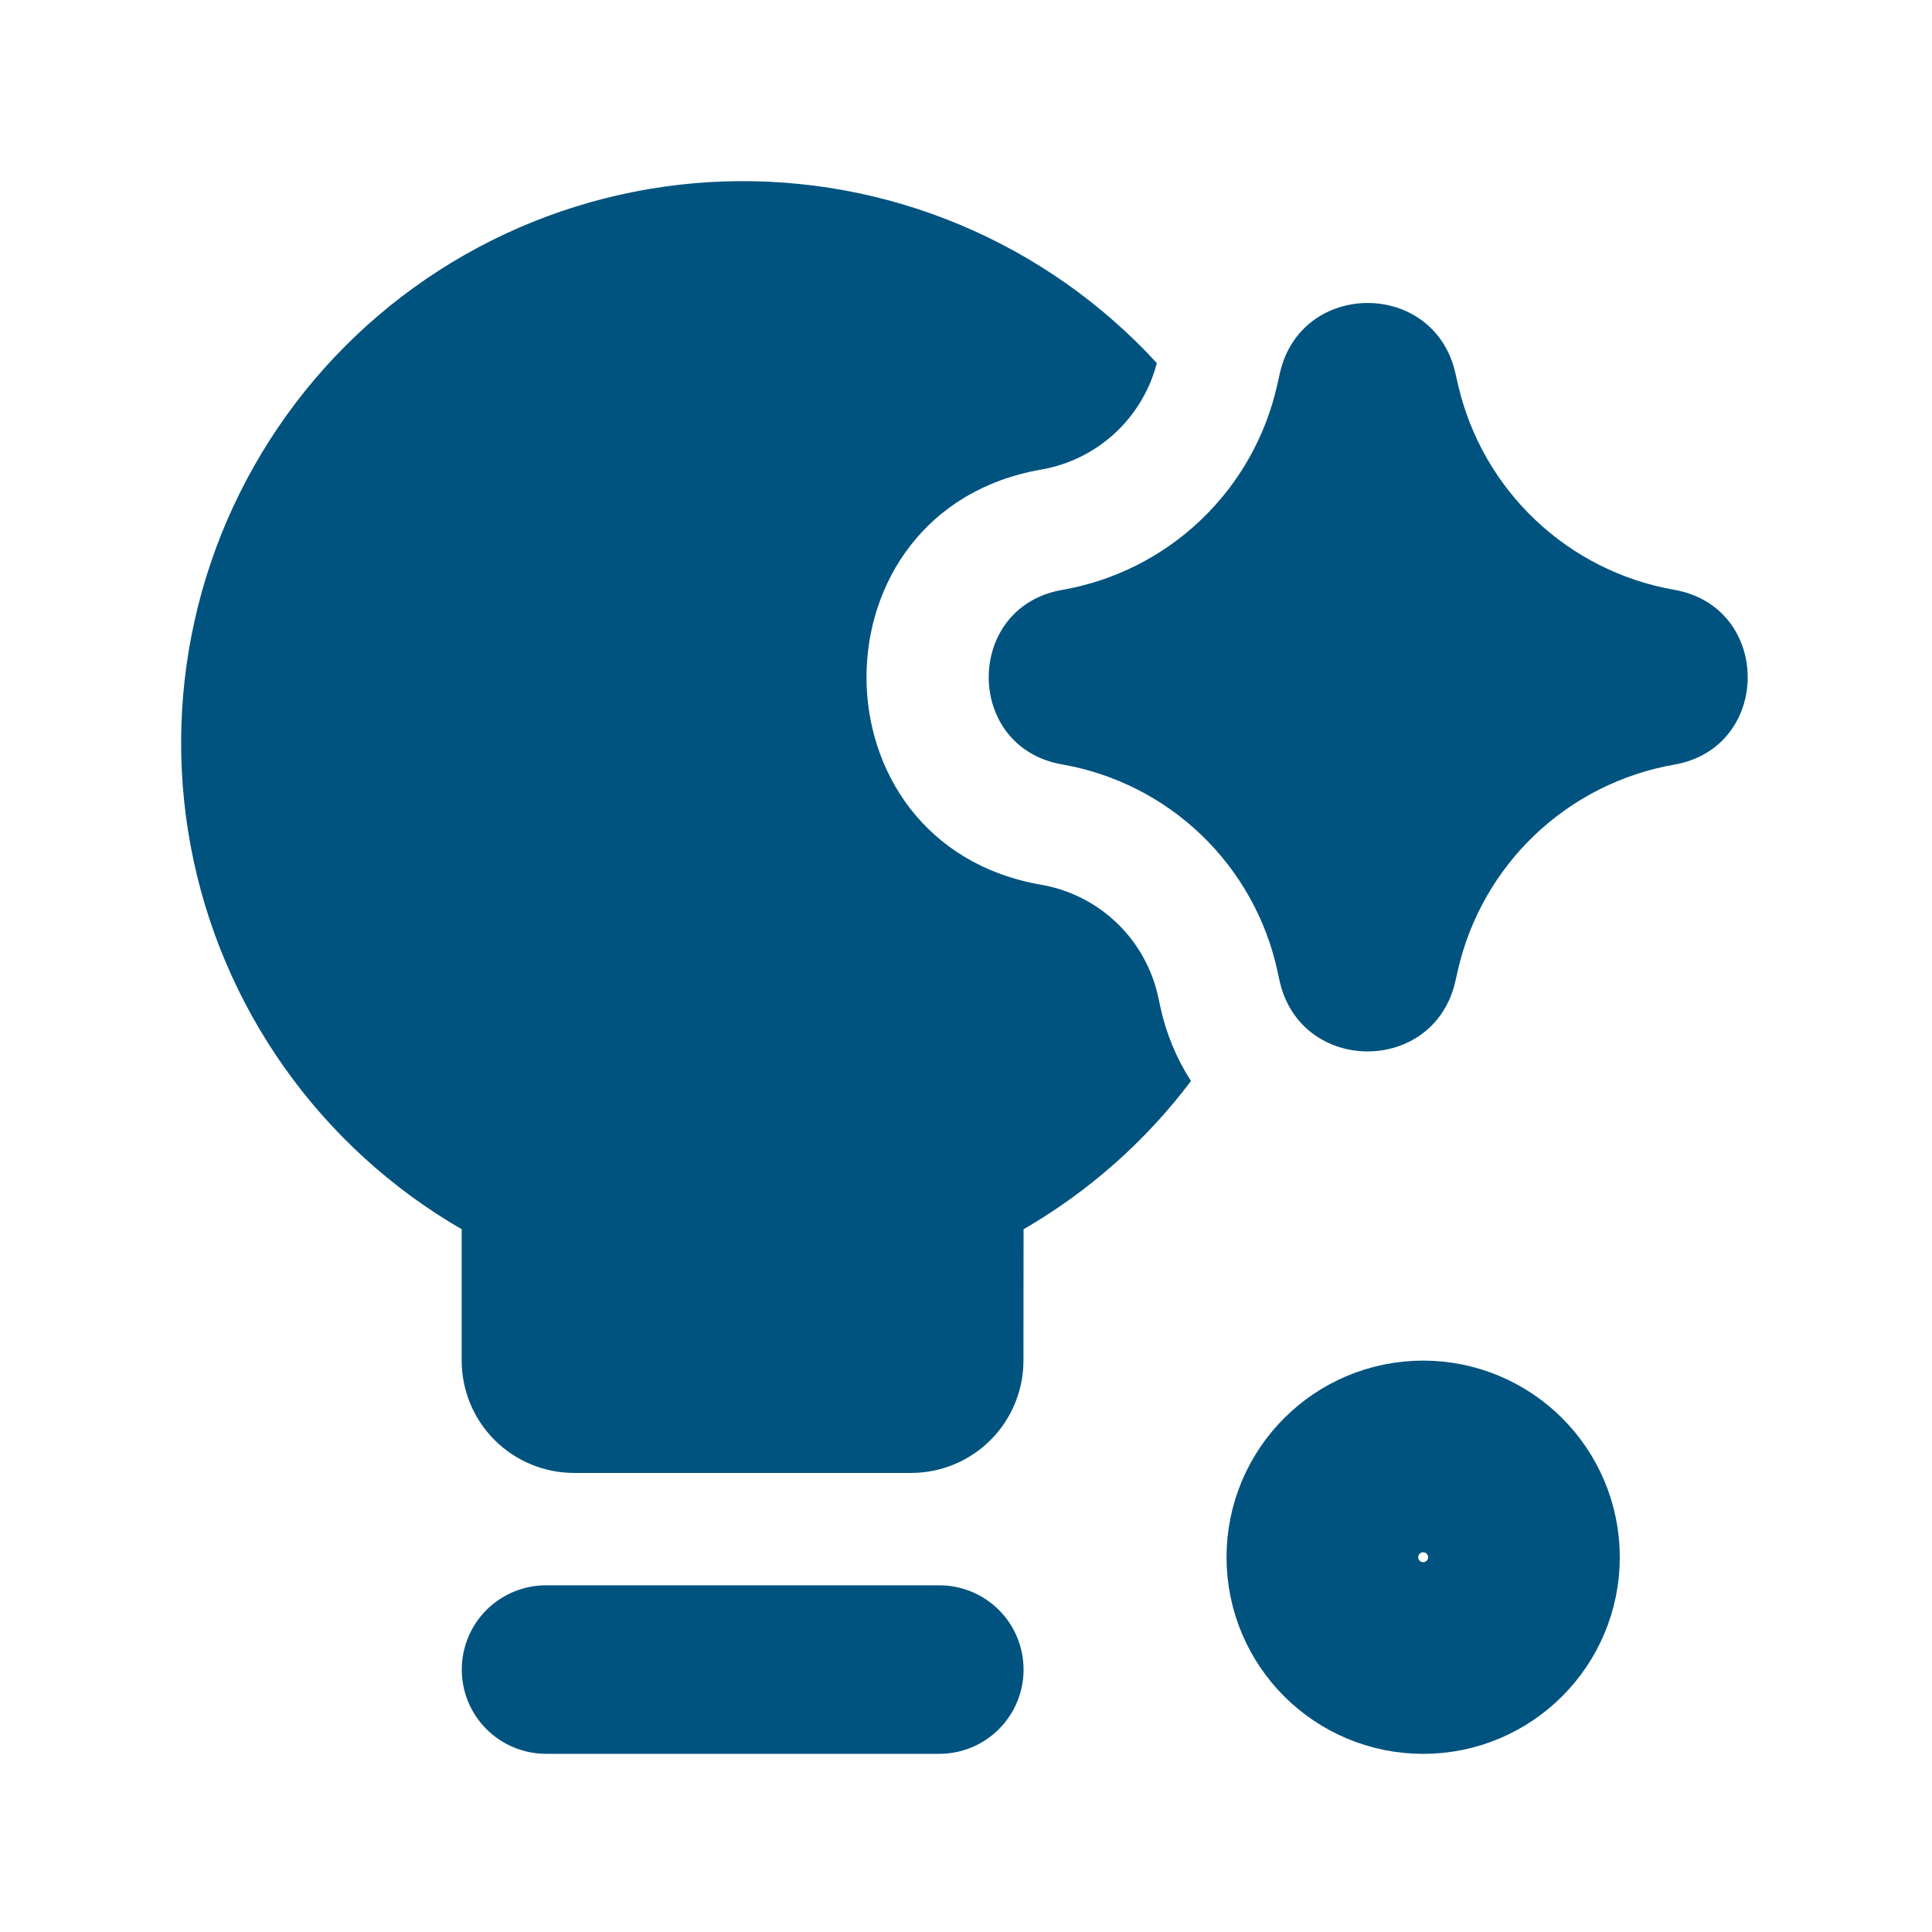 <svg width="80" height="80" viewBox="0 0 80 80" fill="none" xmlns="http://www.w3.org/2000/svg">
<path fill-rule="evenodd" clip-rule="evenodd" d="M42.384 50.9C45.082 49.339 47.44 47.253 49.316 44.763C48.711 43.823 48.281 42.781 48.046 41.688L47.958 41.279C47.704 40.11 47.107 39.043 46.243 38.216C45.38 37.389 44.288 36.838 43.11 36.635C33.47 34.961 33.47 21.124 43.11 19.445C44.248 19.248 45.306 18.728 46.156 17.946C47.006 17.163 47.612 16.152 47.902 15.034C45.635 12.564 42.861 10.613 39.77 9.315C36.679 8.016 33.343 7.402 29.993 7.513C26.642 7.624 23.355 8.458 20.356 9.957C17.358 11.457 14.719 13.587 12.62 16.202C10.522 18.817 9.013 21.854 8.198 25.106C7.383 28.358 7.28 31.748 7.897 35.043C8.514 38.339 9.836 41.462 11.773 44.199C13.709 46.935 16.215 49.221 19.117 50.9V56.339C19.117 57.572 19.607 58.756 20.479 59.628C21.352 60.501 22.535 60.991 23.769 60.991H37.727C38.961 60.991 40.144 60.501 41.017 59.628C41.889 58.756 42.379 57.572 42.379 56.339L42.384 50.9ZM19.121 69.133C19.121 68.207 19.489 67.32 20.143 66.665C20.798 66.011 21.685 65.644 22.611 65.644H38.894C39.82 65.644 40.707 66.011 41.362 66.665C42.016 67.32 42.384 68.207 42.384 69.133C42.384 70.058 42.016 70.946 41.362 71.6C40.707 72.255 39.82 72.622 38.894 72.622H22.611C21.685 72.622 20.798 72.255 20.143 71.6C19.489 70.946 19.121 70.058 19.121 69.133ZM52.991 15.476C53.843 11.586 59.379 11.563 60.263 15.443L60.305 15.629L60.389 15.992C60.891 18.117 62.005 20.049 63.594 21.547C65.182 23.046 67.175 24.045 69.326 24.423C73.383 25.13 73.383 30.955 69.326 31.662C67.163 32.041 65.159 33.049 63.566 34.561C61.973 36.073 60.862 38.021 60.37 40.162L60.263 40.636C59.379 44.521 53.838 44.498 52.982 40.604L52.894 40.199C52.425 38.05 51.326 36.09 49.739 34.568C48.151 33.046 46.146 32.031 43.98 31.653C39.927 30.95 39.927 25.134 43.98 24.427C46.139 24.052 48.138 23.044 49.724 21.532C51.31 20.02 52.411 18.071 52.889 15.932L52.959 15.629L52.991 15.476Z" fill="#00537F"/>
<circle cx="58.93" cy="64.482" r="4.173" stroke="#00537F" stroke-width="7.938"/>
</svg>
